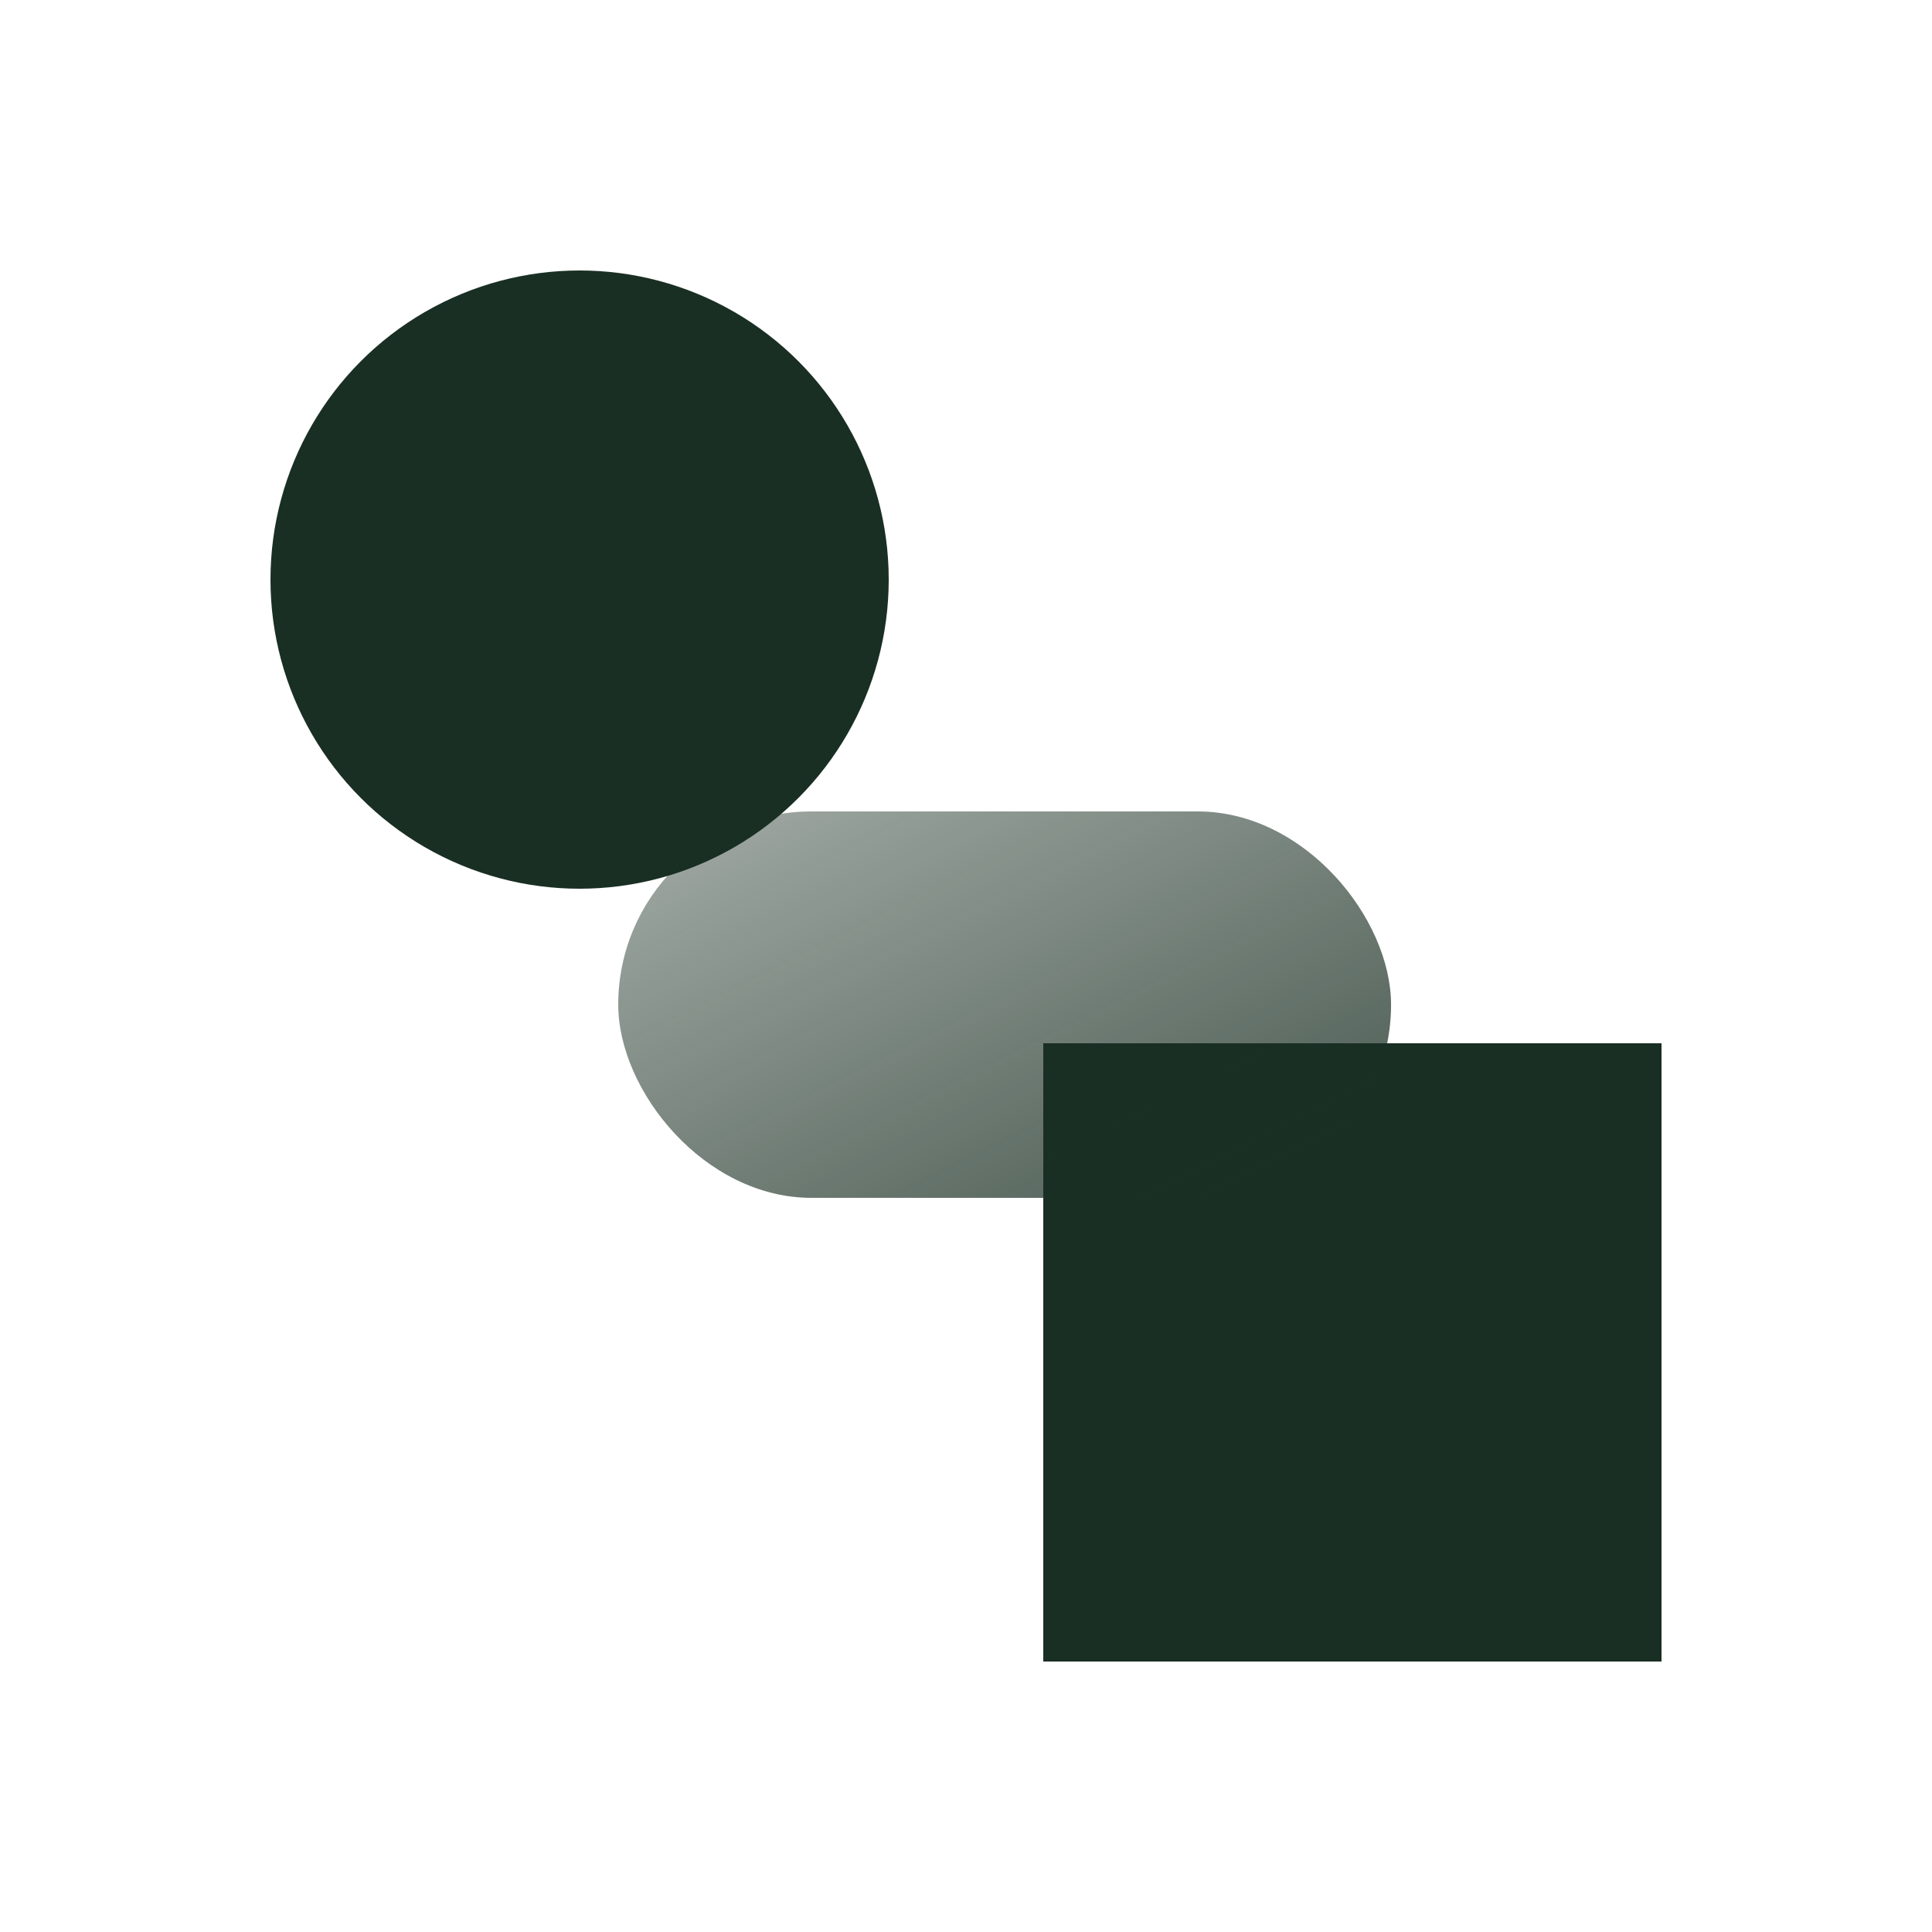 <svg
  viewBox="0 0 100 100"
  fill="none"
  xmlns="http://www.w3.org/2000/svg"
  aria-label="Nora Prism Logo"
  role="img"
>
  <defs>
    <linearGradient id="prismGradientLight" x1="0%" y1="0%" x2="100%" y2="100%">
      <stop offset="0%" stop-color="#1A2F23" stop-opacity="0.4" />
      <stop offset="100%" stop-color="#1A2F23" stop-opacity="0.8" />
    </linearGradient>
  </defs>

  <!-- User - Circle (top left) -->
  <circle cx="30" cy="30" r="16" fill="#1A2F23" />

  <!-- Foundation/Pro - Square (bottom right) -->
  <rect x="54" y="54" width="32" height="32" fill="#1A2F23" />

  <!-- AI Bridge - Pill shape (center connecting element) -->
  <rect x="32" y="42" width="40" height="20" rx="10" fill="url(#prismGradientLight)" />
</svg>